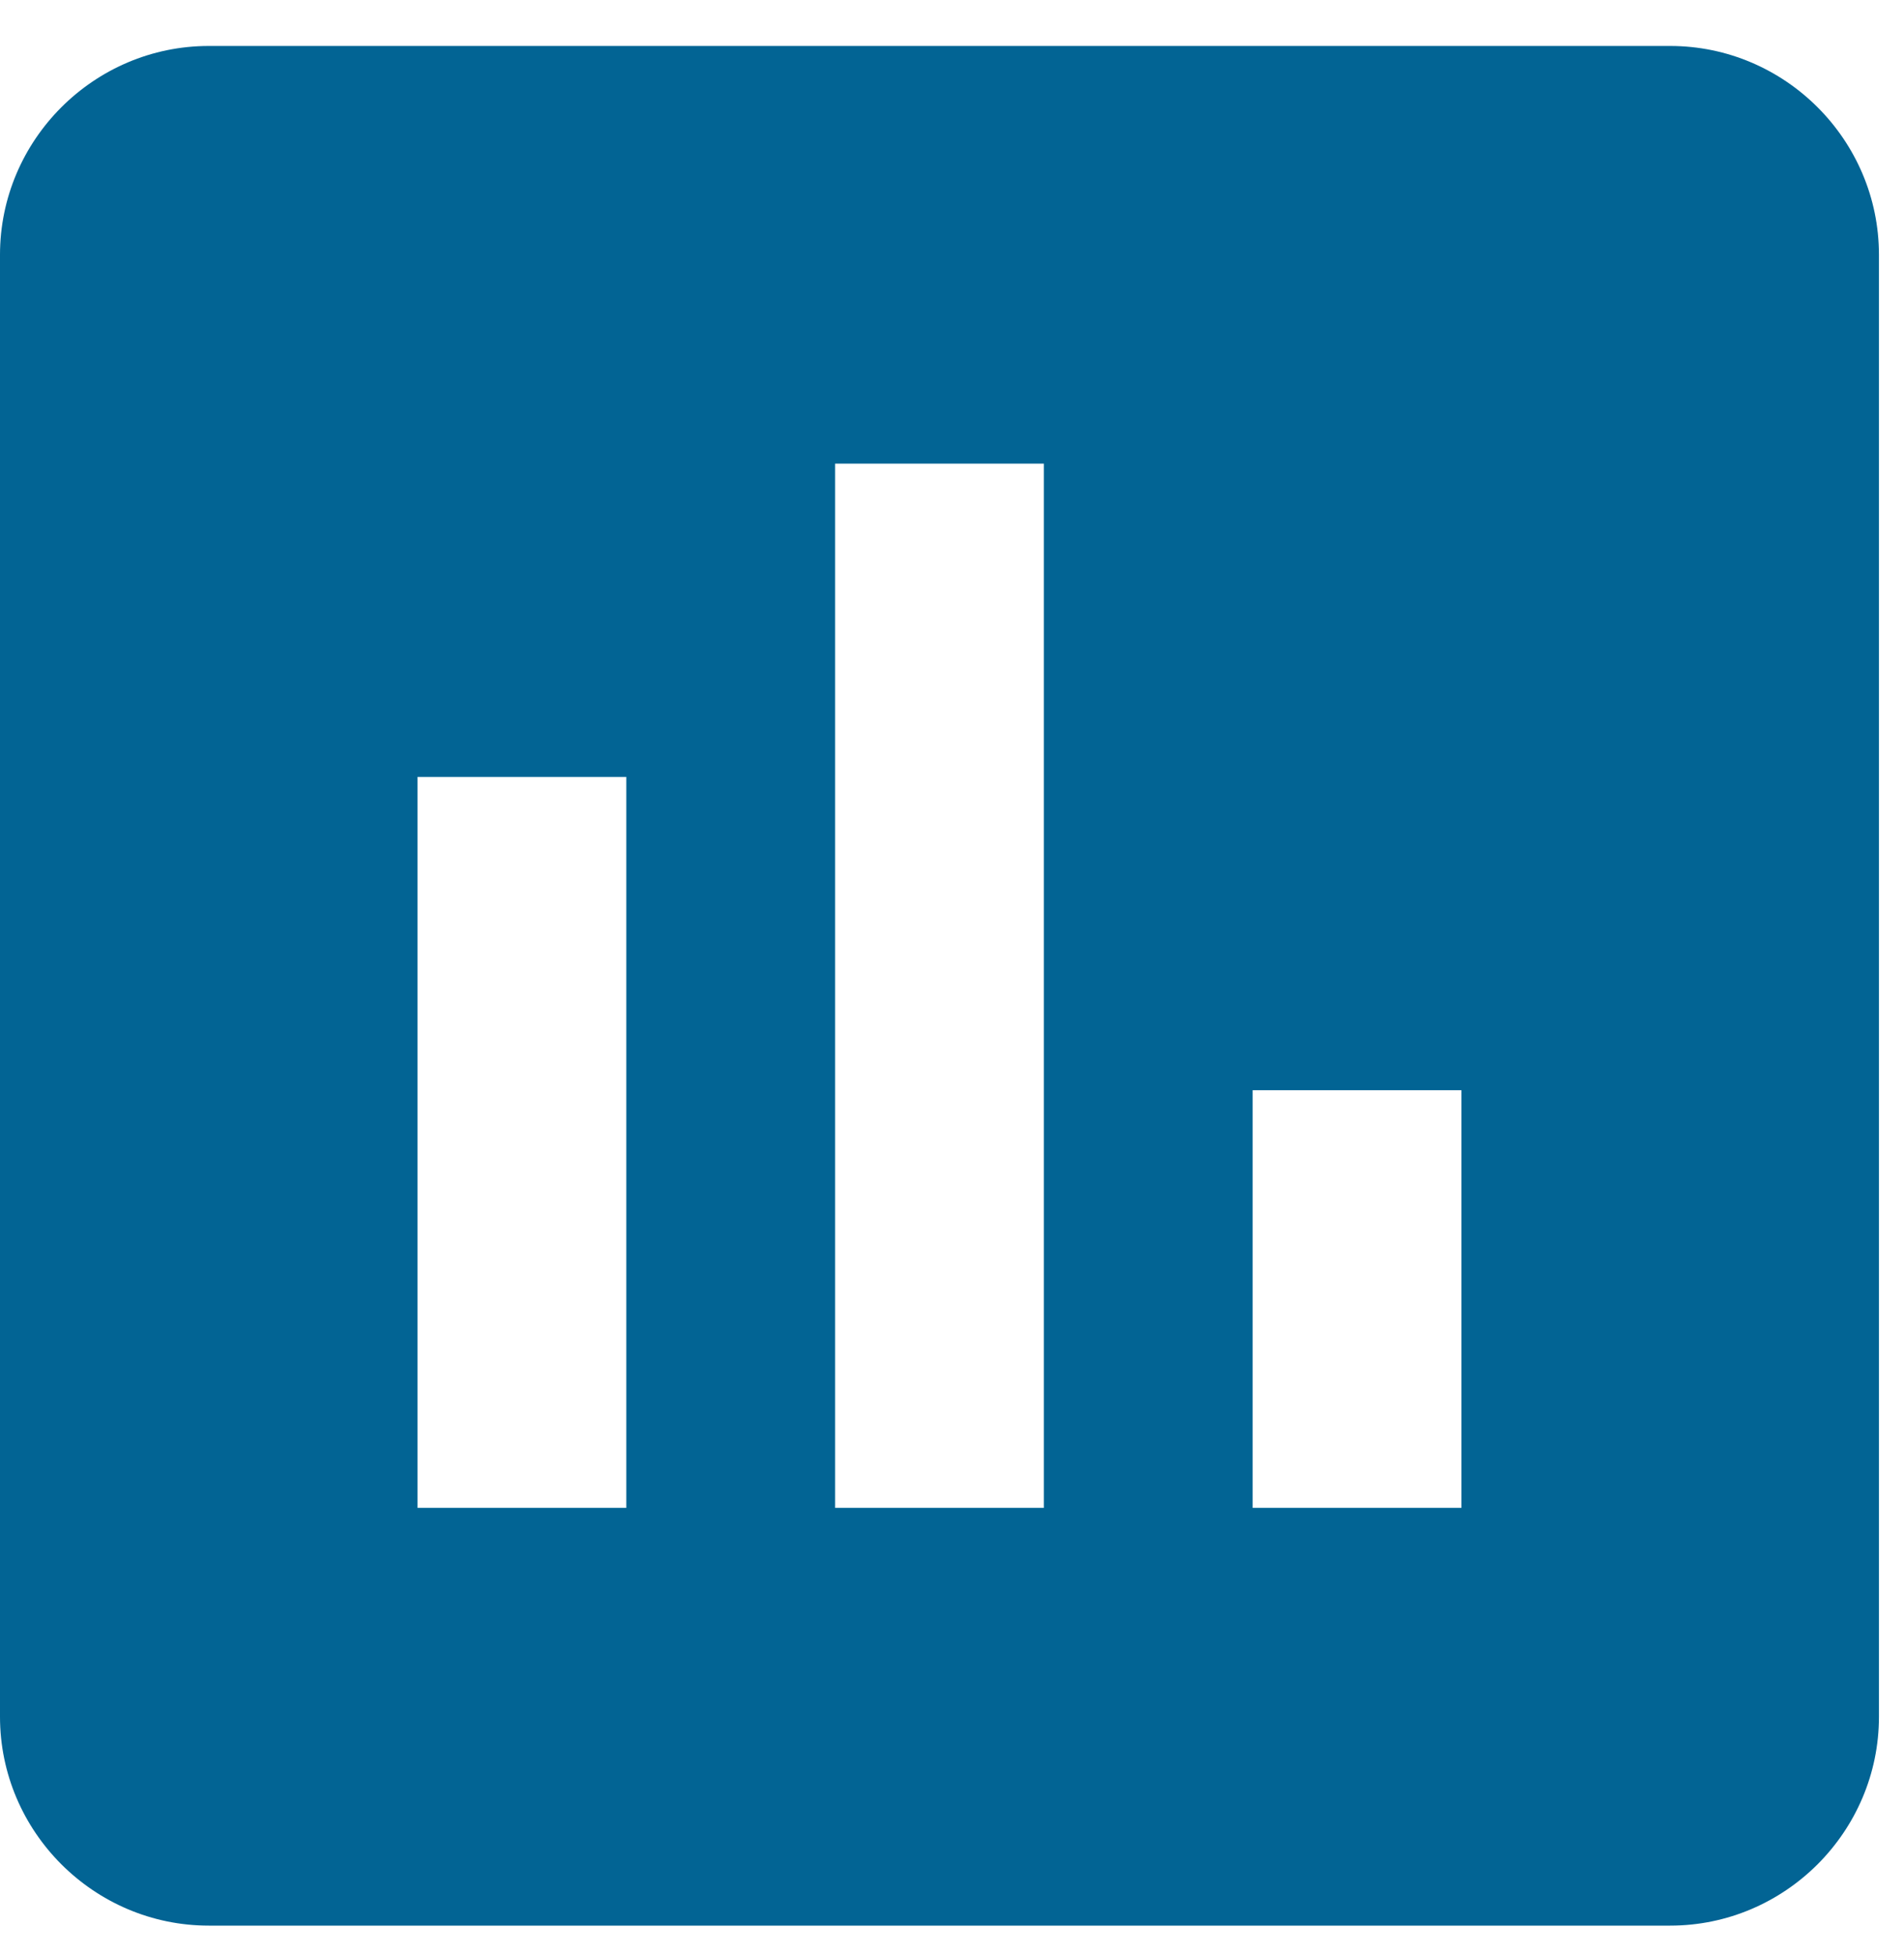 <svg width="38" height="39" viewBox="0 0 38 39" fill="none" xmlns="http://www.w3.org/2000/svg">
<path fill-rule="evenodd" clip-rule="evenodd" d="M33.333 0.917H4.167C1.875 0.917 0 2.792 0 5.083V34.25C0 36.542 1.875 38.417 4.167 38.417H33.333C35.625 38.417 37.5 36.542 37.5 34.25V5.083C37.5 2.792 35.625 0.917 33.333 0.917ZM12.5 30.083H8.333V15.5H12.5V30.083ZM20.833 30.083H16.667V9.25H20.833V30.083ZM29.167 30.083H25V21.75H29.167V30.083Z" fill="#026494"/>
</svg>
